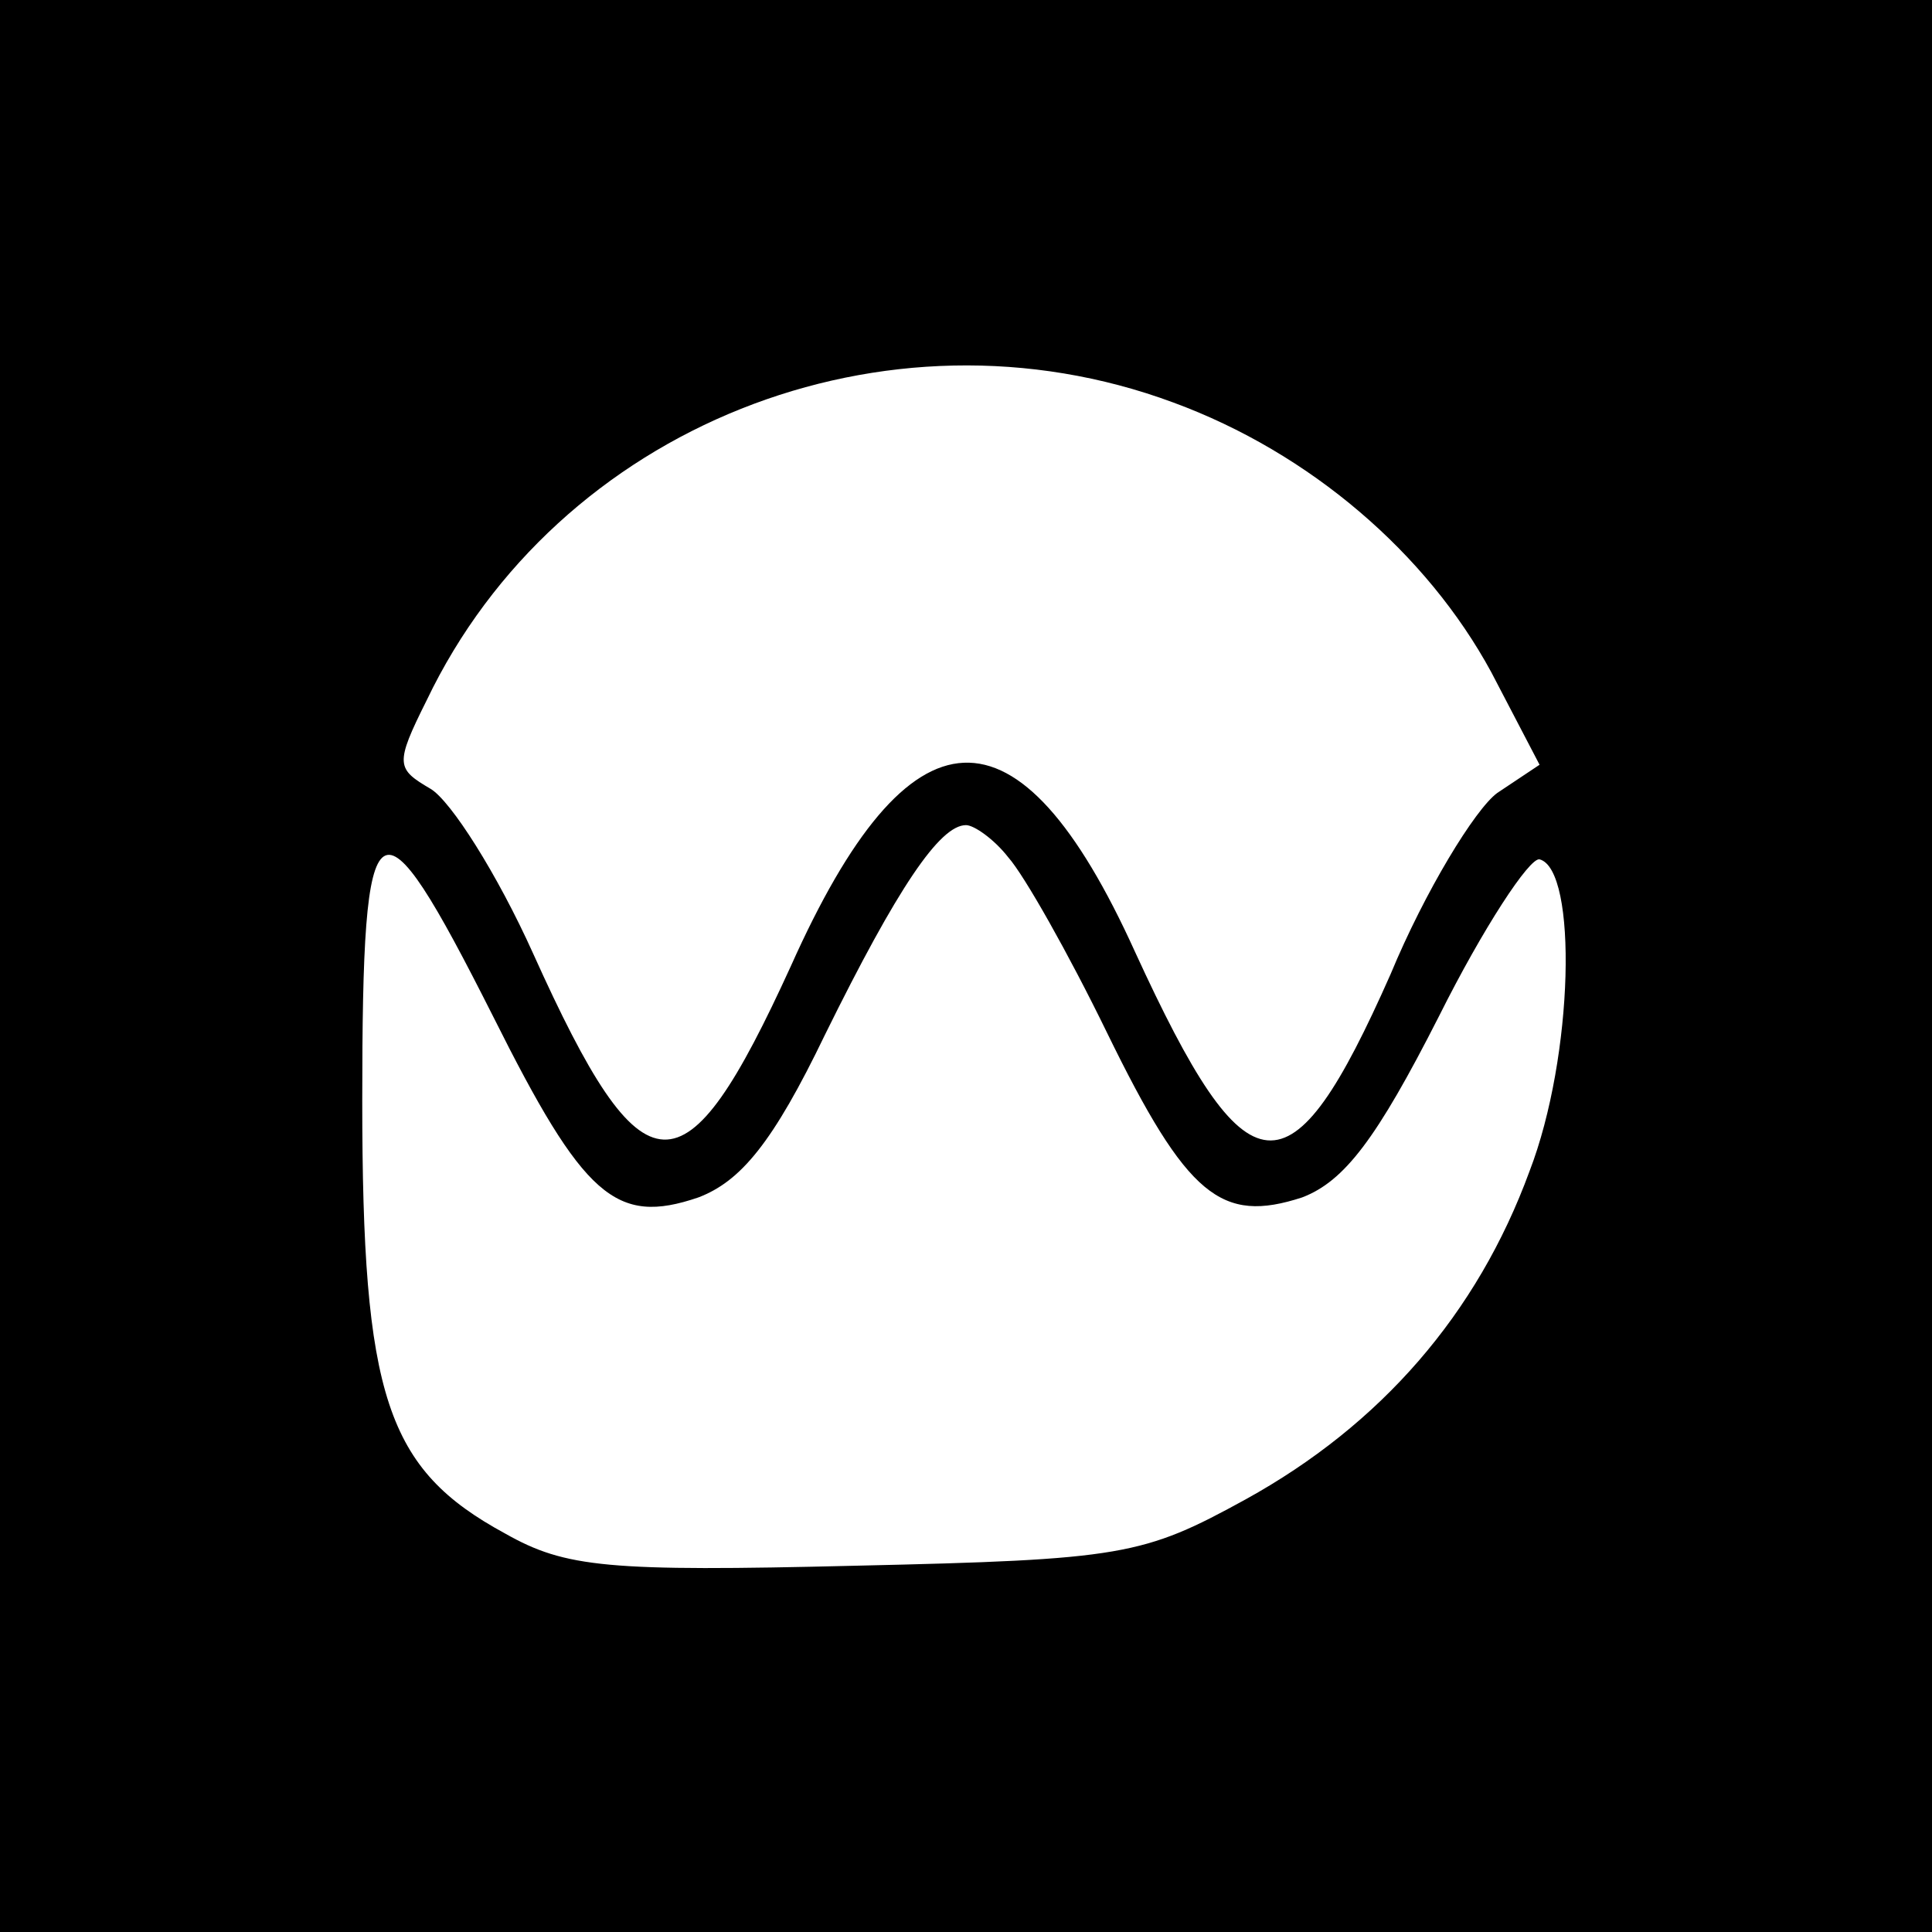 <?xml version="1.0" standalone="no"?>
<!DOCTYPE svg PUBLIC "-//W3C//DTD SVG 20010904//EN"
 "http://www.w3.org/TR/2001/REC-SVG-20010904/DTD/svg10.dtd">
<svg version="1.0" xmlns="http://www.w3.org/2000/svg"
 width="96pt" height="96pt" viewBox="0 0 96 96"
 preserveAspectRatio="xMidYMid meet">
<g transform="translate(0,96) scale(0.1,-0.1)"
fill="#000000" stroke="none">
<path d="M0 480 l0 -480 480 0 480 0 0 480 0 480 -480 0 -480 0 0 -480z m583
280 c68 -25 126 -75 158 -134 l24 -46 -21 -14 c-11 -8 -36 -49 -53 -90 -50
-113 -71 -111 -127 11 -58 128 -112 125 -171 -7 -53 -116 -73 -116 -128 6 -18
40 -41 76 -51 82 -17 10 -18 12 -2 44 65 136 228 201 371 148z m-82 -226 c8
-9 30 -48 49 -87 40 -82 57 -95 97 -82 21 8 37 29 68 90 22 44 45 79 50 78 19
-5 17 -98 -5 -155 -26 -71 -74 -126 -141 -163 -51 -28 -61 -30 -194 -33 -123
-3 -144 -1 -174 16 -59 32 -71 68 -71 215 0 153 7 157 65 42 45 -90 61 -104
102 -90 21 8 37 27 63 81 36 73 57 104 70 104 4 0 14 -7 21 -16z"/>
</g>
</svg>
